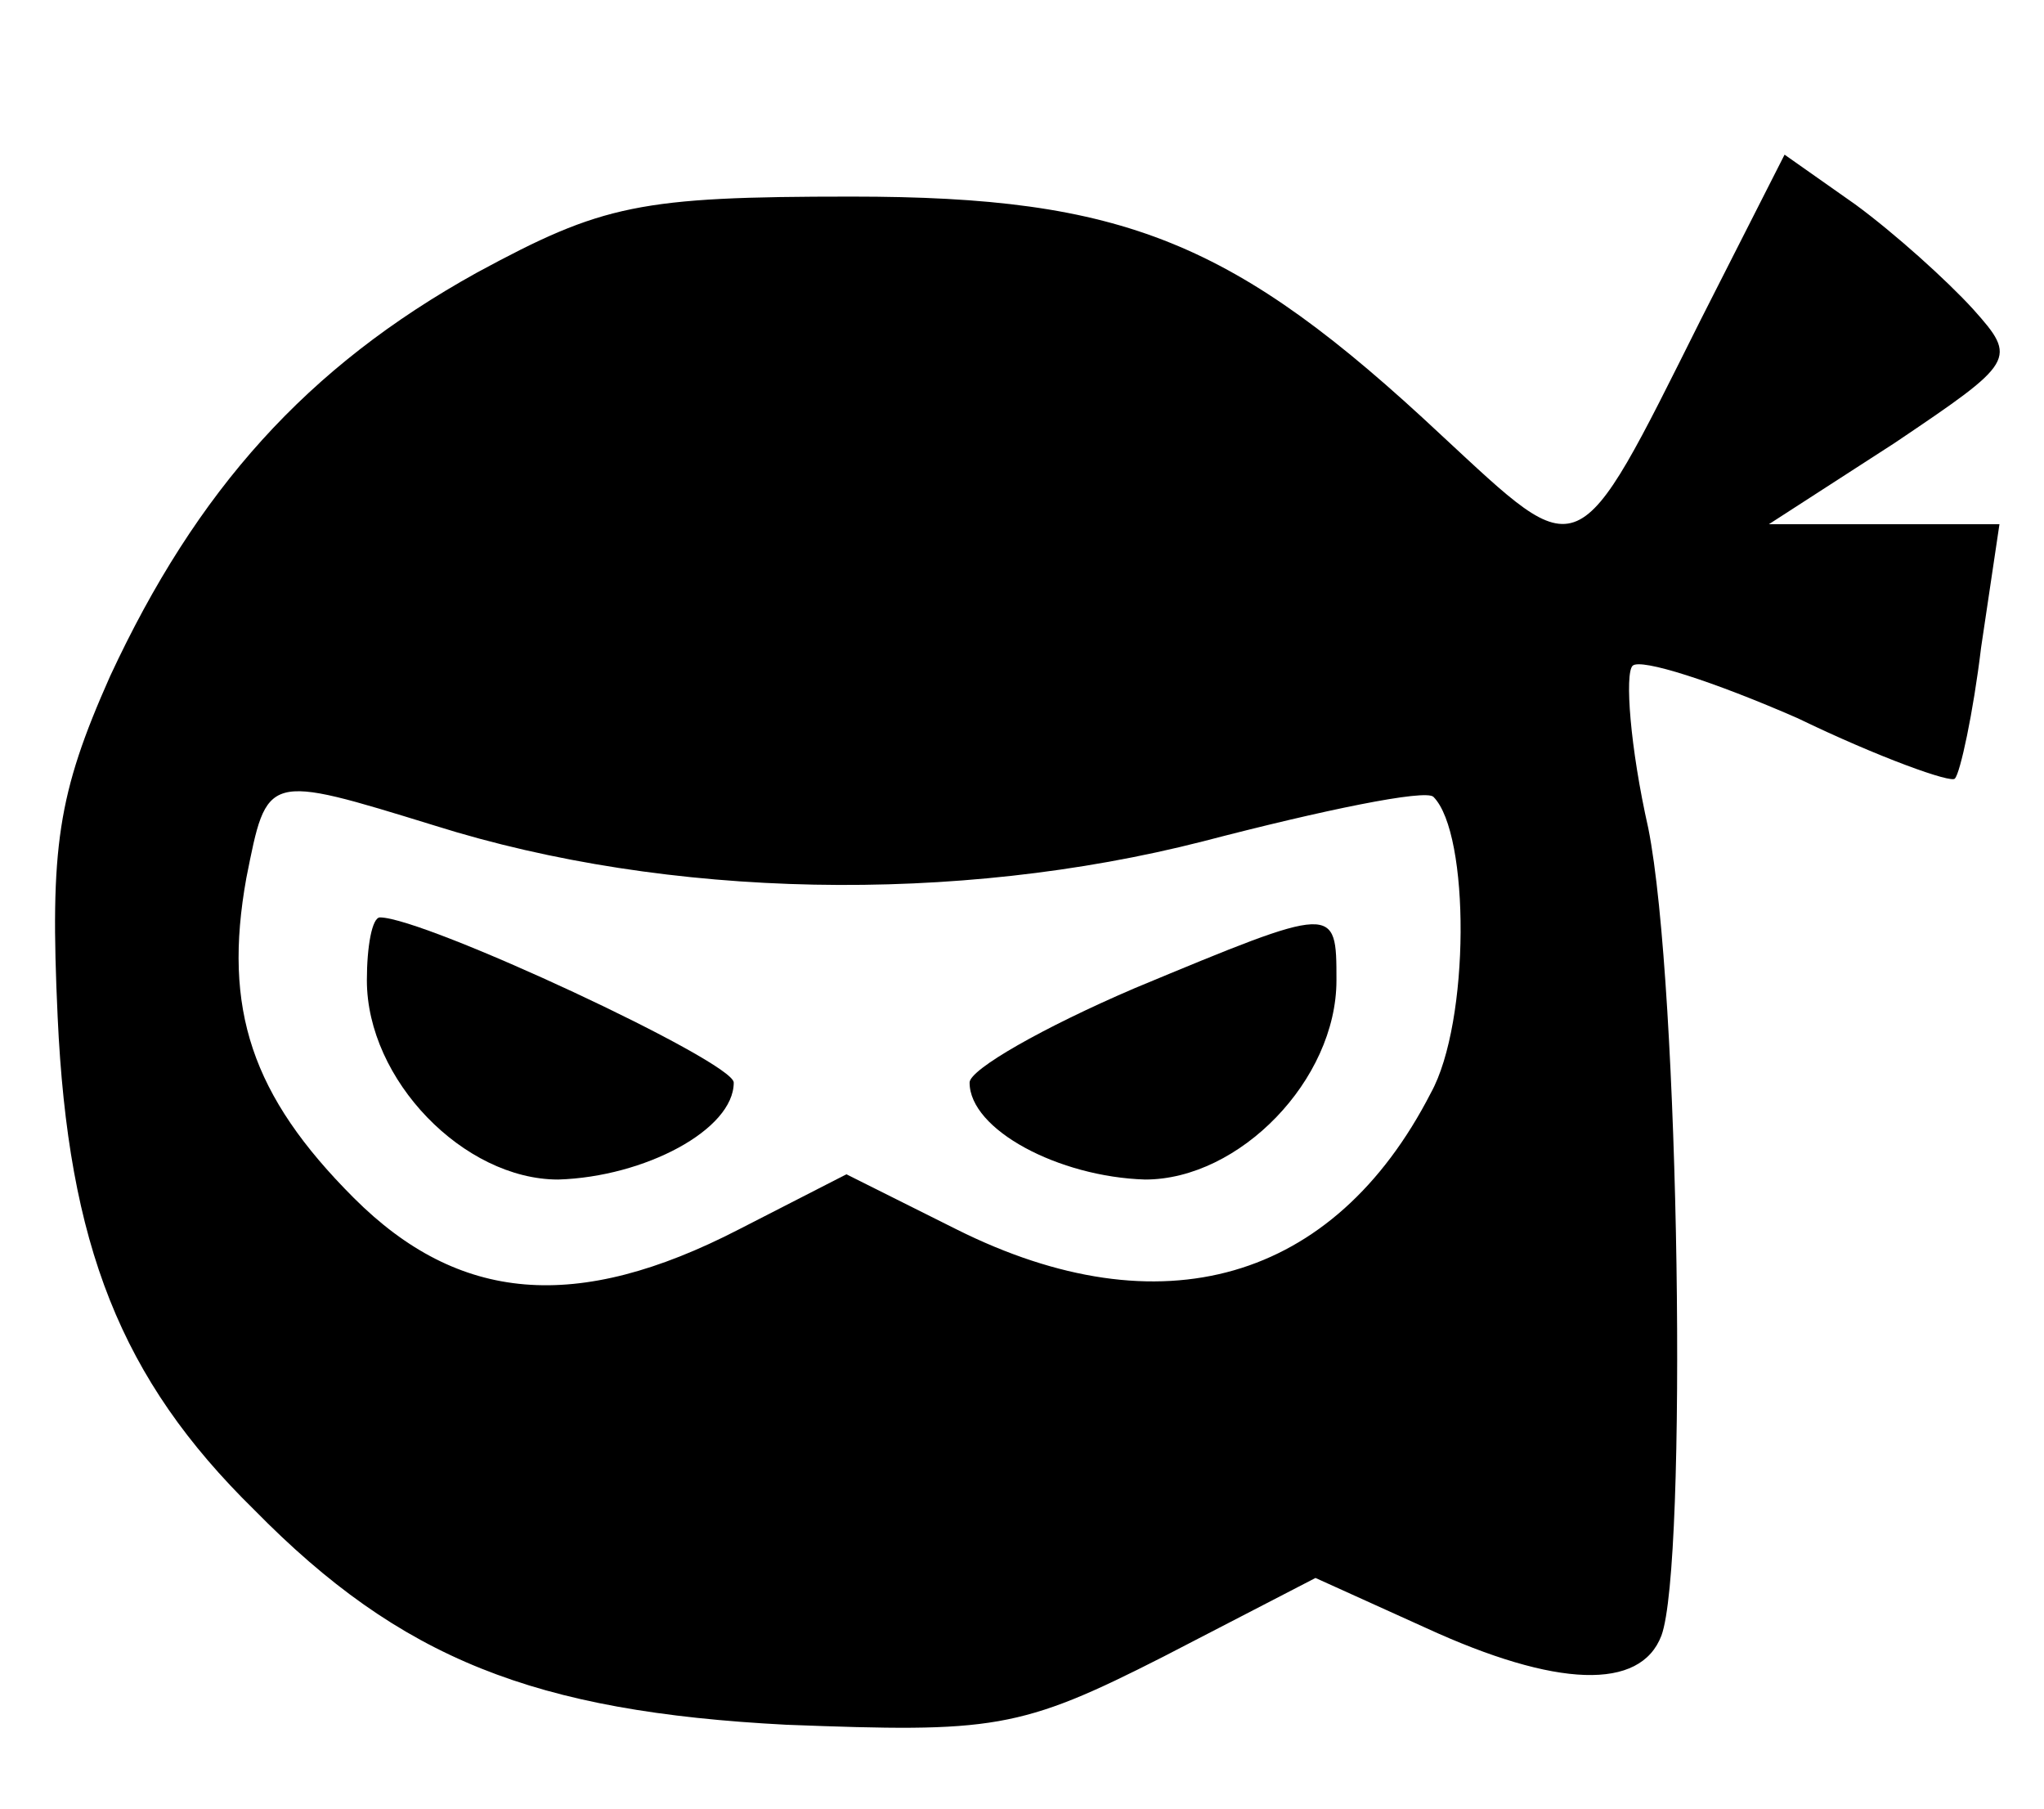 <?xml version="1.0" standalone="no"?>
<!DOCTYPE svg PUBLIC "-//W3C//DTD SVG 20010904//EN"
 "http://www.w3.org/TR/2001/REC-SVG-20010904/DTD/svg10.dtd">
<svg version="1.0" xmlns="http://www.w3.org/2000/svg"
 width="78pt" height="69pt" viewBox="0 0 78 69"
 preserveAspectRatio="xMidYMid meet">

<g transform="translate(0,69) scale(0.1,-0.1)"
fill="#000000" stroke="none">
<path d="M649 568 c-48 -96 -45 -94 -99 -44 -79 74 -121 91 -225 91 -81 0 -95
-3 -143 -29 -65 -36 -107 -83 -140 -154 -20 -45 -23 -65 -20 -130 4 -87 24
-138 75 -188 56 -57 107 -77 203 -82 79 -3 89 -2 144 26 l58 30 42 -19 c50
-23 82 -24 90 -3 10 27 7 248 -5 308 -7 31 -9 59 -6 62 3 3 31 -6 63 -20 31
-15 59 -25 60 -23 2 2 7 25 10 50 l7 47 -44 0 -44 0 48 31 c46 31 47 32 30 51
-10 11 -30 29 -45 40 l-27 19 -32 -63z m-483 -193 c89 -28 199 -30 293 -6 46
12 85 20 88 17 14 -14 14 -86 -1 -113 -37 -72 -103 -91 -181 -52 l-42 21 -41
-21 c-62 -32 -107 -28 -147 12 -39 39 -50 72 -41 122 8 40 7 40 72 20z"/>
<path d="M140 316 c0 -38 37 -76 73 -76 33 1 67 19 67 37 0 8 -118 63 -135 63
-3 0 -5 -11 -5 -24z"/>
<path d="M433 313 c-35 -15 -63 -31 -63 -36 0 -18 34 -36 67 -37 36 0 73 38
73 76 0 29 0 29 -77 -3z"/>
</g>
</svg>
